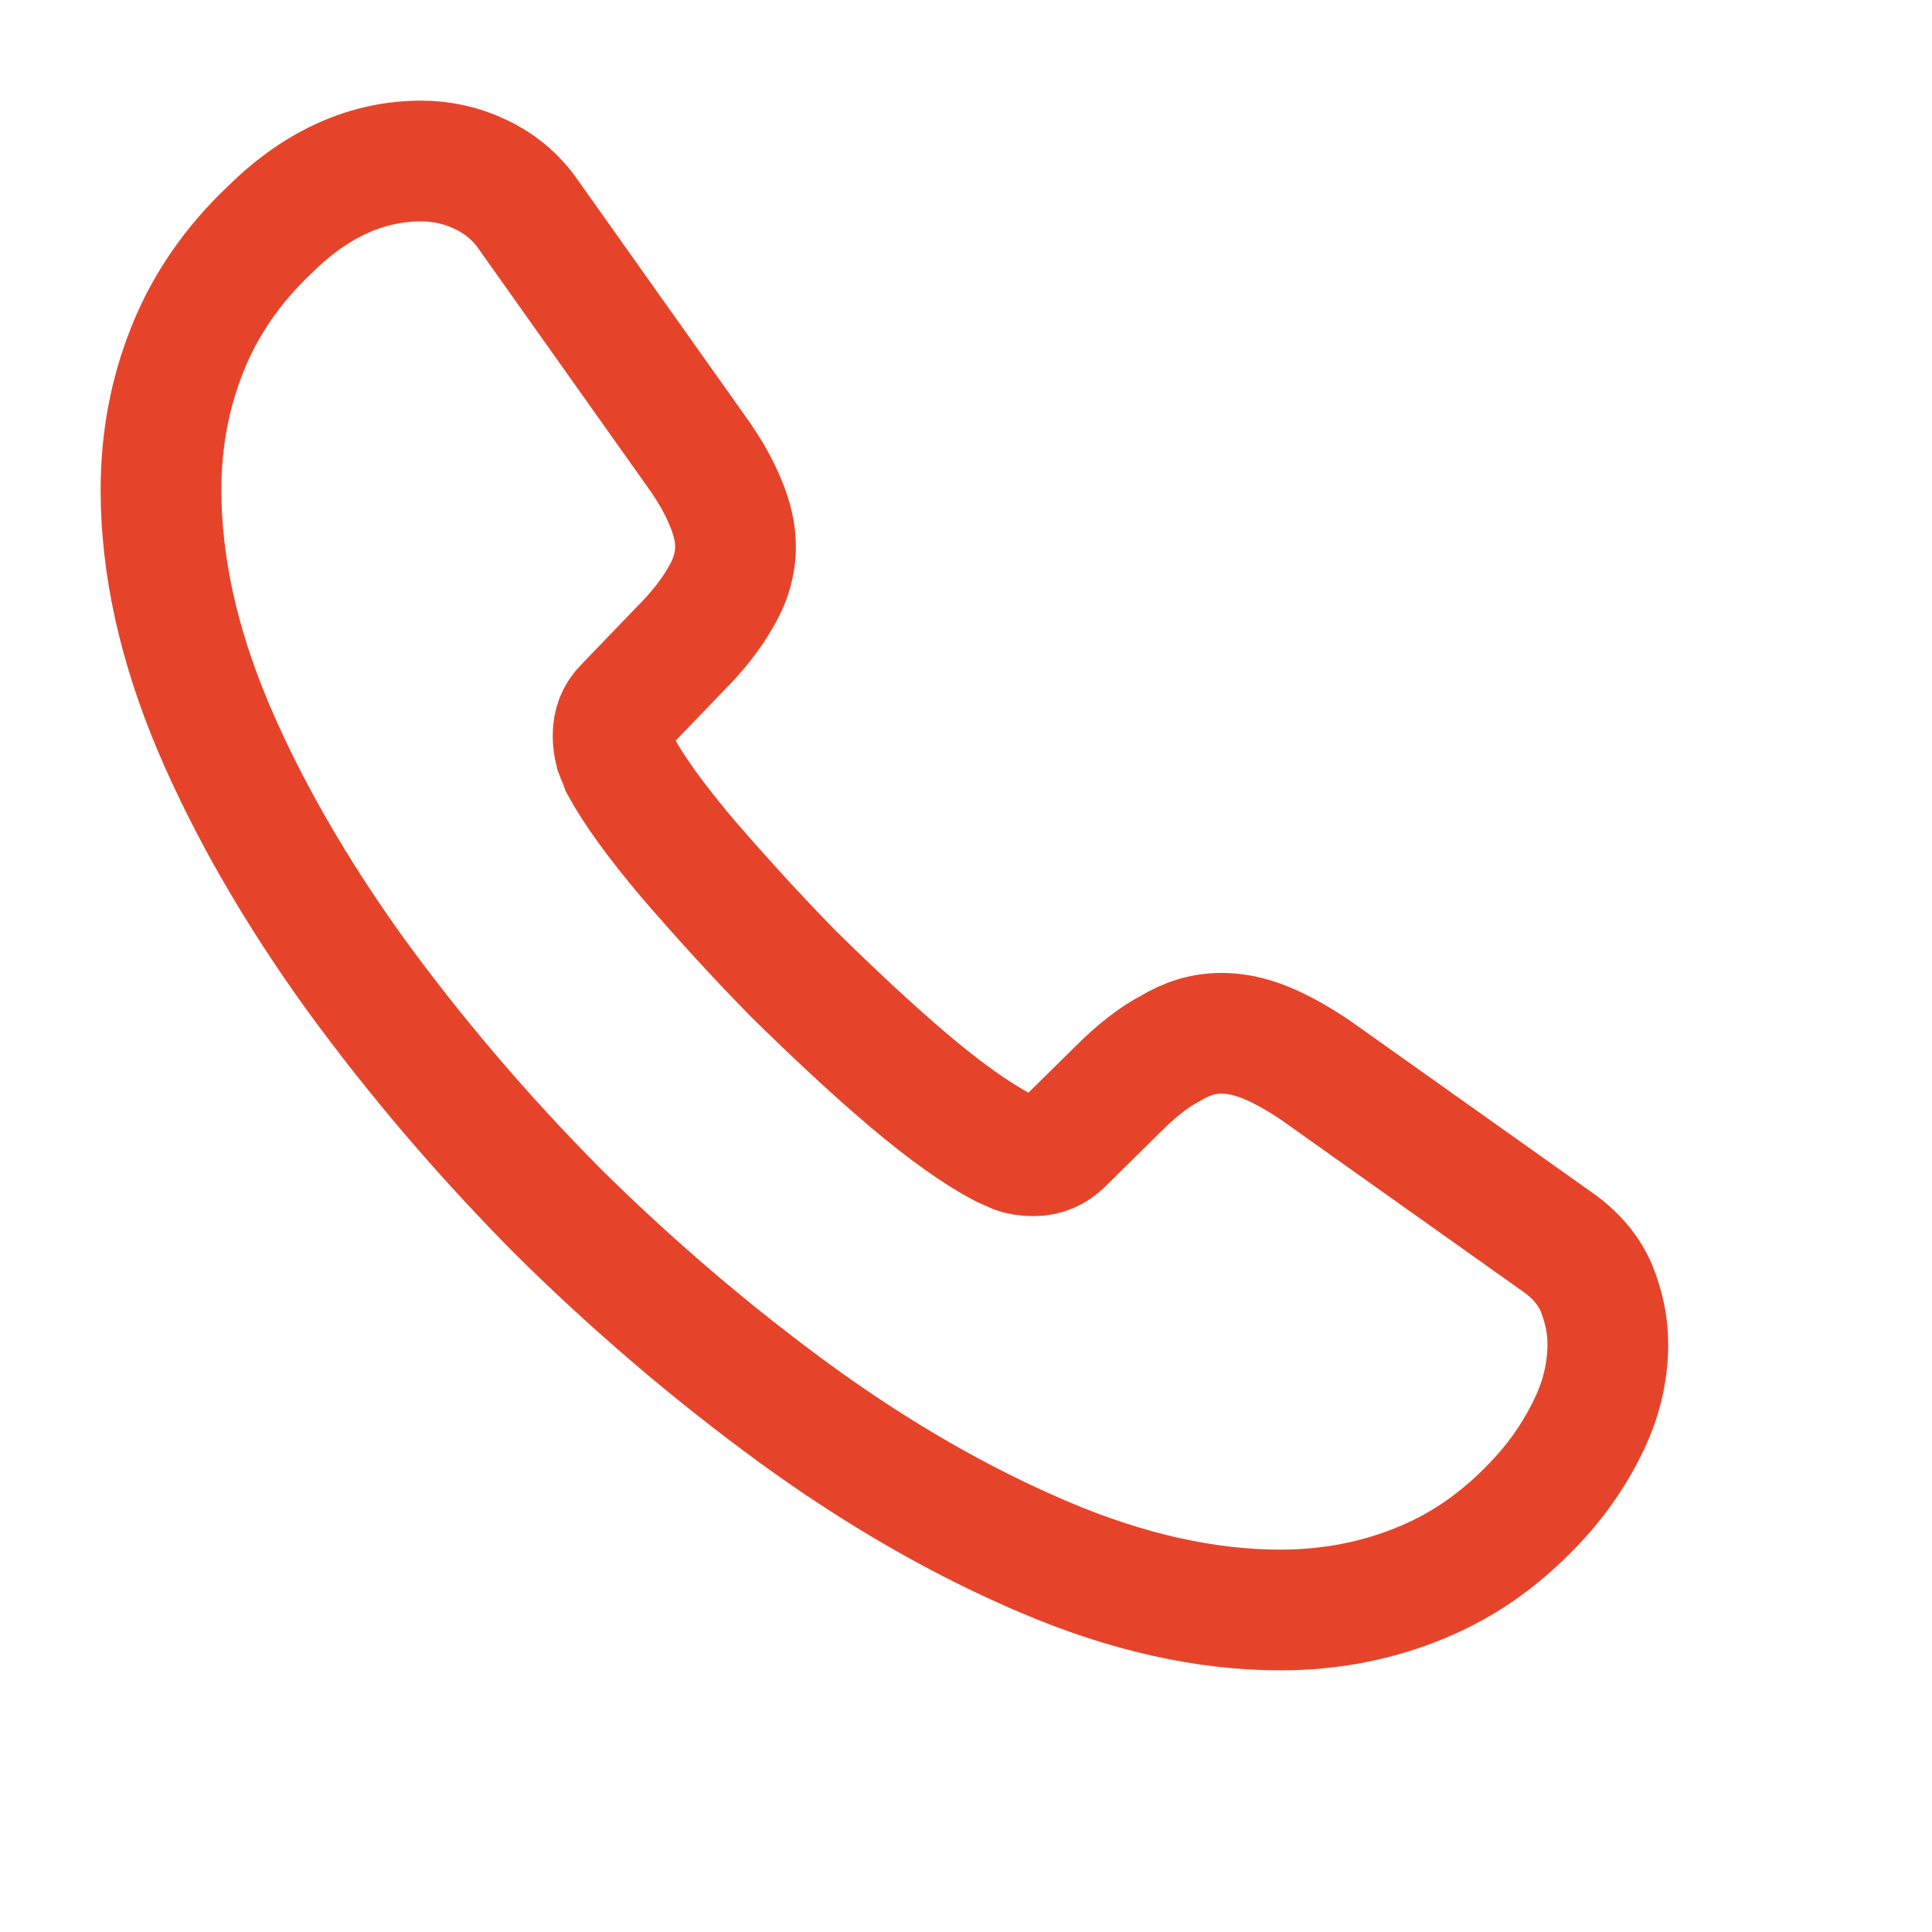 <svg xmlns="http://www.w3.org/2000/svg" width="24" height="24" viewBox="0 0 24 24" fill="none"><path d="M19.973 16.697C19.973 17.021 19.901 17.354 19.748 17.678C19.595 18.002 19.397 18.308 19.136 18.596C18.695 19.082 18.209 19.433 17.66 19.658C17.12 19.883 16.535 20 15.905 20C14.987 20 14.006 19.784 12.971 19.343C11.936 18.902 10.901 18.308 9.875 17.561C8.84 16.805 7.859 15.968 6.923 15.041C5.996 14.105 5.159 13.124 4.412 12.098C3.674 11.072 3.08 10.046 2.648 9.029C2.216 8.003 2 7.022 2 6.086C2 5.474 2.108 4.889 2.324 4.349C2.54 3.8 2.882 3.296 3.359 2.846C3.935 2.279 4.565 2 5.231 2C5.483 2 5.735 2.054 5.96 2.162C6.194 2.27 6.401 2.432 6.563 2.666L8.651 5.609C8.813 5.834 8.93 6.041 9.011 6.239C9.092 6.428 9.137 6.617 9.137 6.788C9.137 7.004 9.074 7.22 8.948 7.427C8.831 7.634 8.66 7.85 8.444 8.066L7.76 8.777C7.661 8.876 7.616 8.993 7.616 9.137C7.616 9.209 7.625 9.272 7.643 9.344C7.67 9.416 7.697 9.47 7.715 9.524C7.877 9.821 8.156 10.208 8.552 10.676C8.957 11.144 9.389 11.621 9.857 12.098C10.343 12.575 10.811 13.016 11.288 13.421C11.756 13.817 12.143 14.087 12.449 14.249C12.494 14.267 12.548 14.294 12.611 14.321C12.683 14.348 12.755 14.357 12.836 14.357C12.989 14.357 13.106 14.303 13.205 14.204L13.889 13.529C14.114 13.304 14.33 13.133 14.537 13.025C14.744 12.899 14.951 12.836 15.176 12.836C15.347 12.836 15.527 12.872 15.725 12.953C15.923 13.034 16.13 13.151 16.355 13.304L19.334 15.419C19.568 15.581 19.73 15.77 19.829 15.995C19.919 16.22 19.973 16.445 19.973 16.697Z" stroke="#E6442A" stroke-width="1.5" stroke-miterlimit="10"></path></svg>